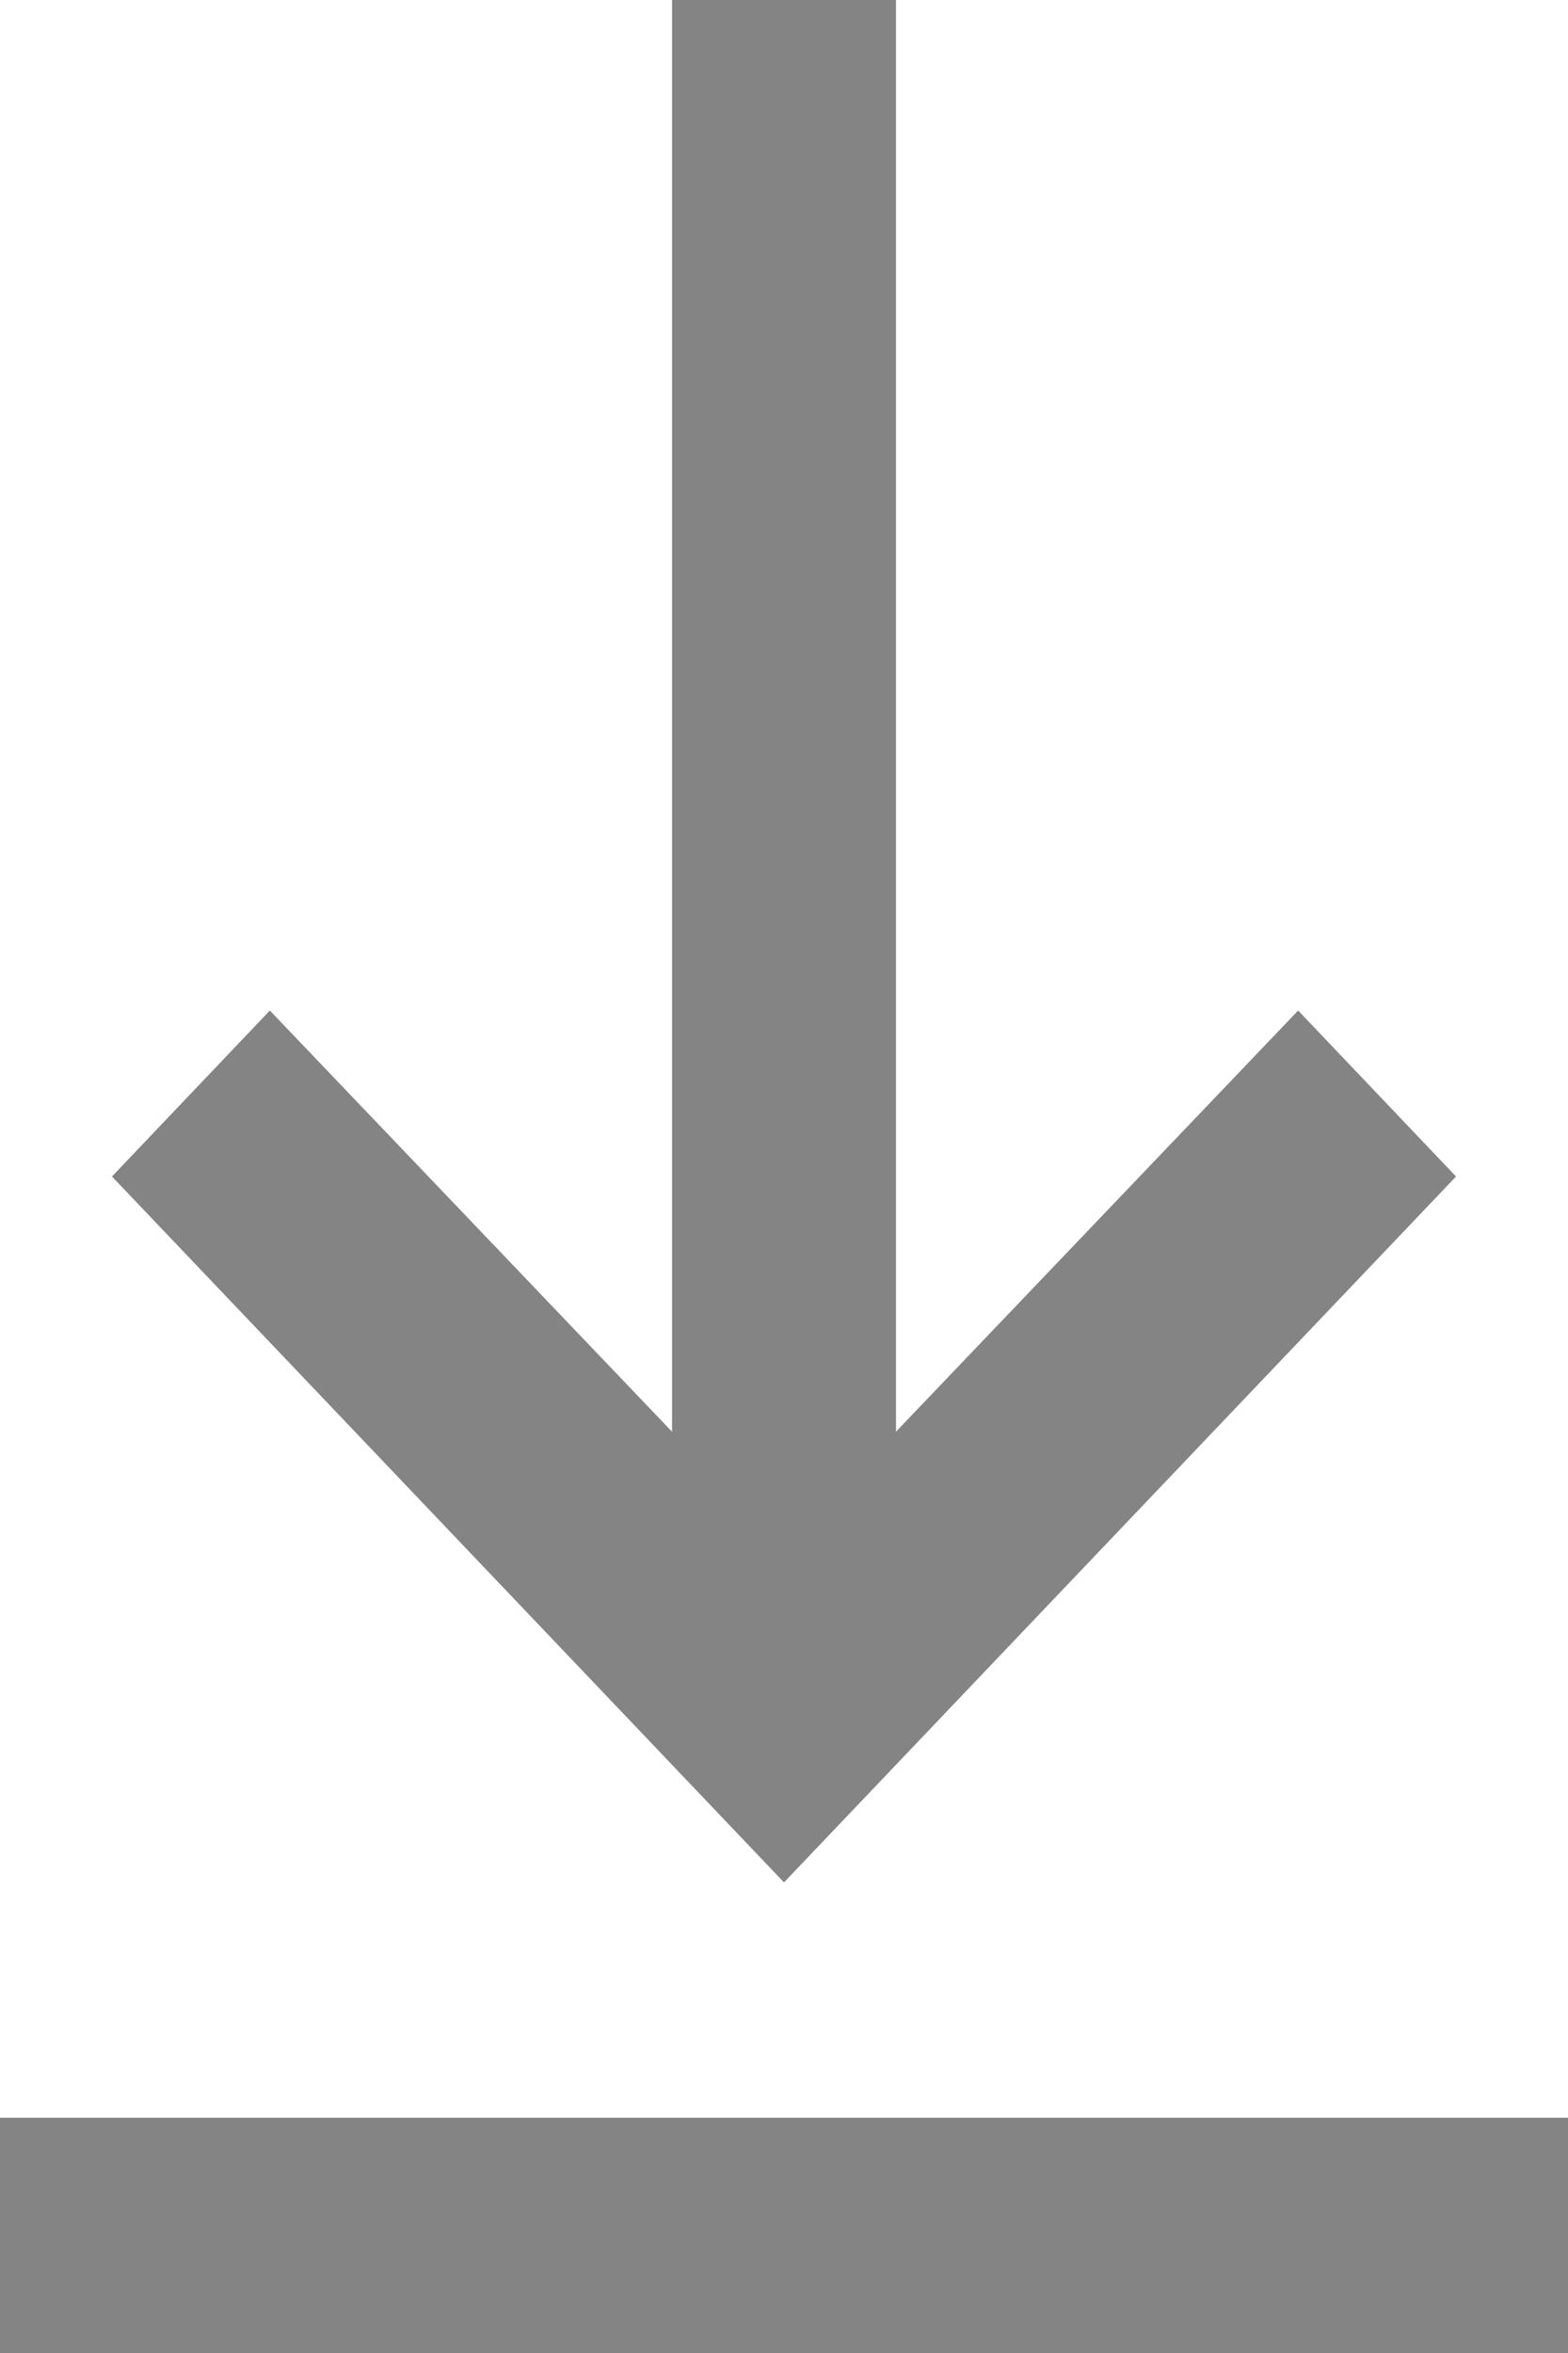 <svg width="10" height="15" viewBox="0 0 10 15" fill="none" xmlns="http://www.w3.org/2000/svg">
<path d="M10 15H0V13.5H10V15ZM5 12L0.714 7.5L1.721 6.442L4.286 9.127V0H5.714V9.127L8.279 6.442L9.286 7.5L5 12Z" fill="#848484"/>
</svg>
